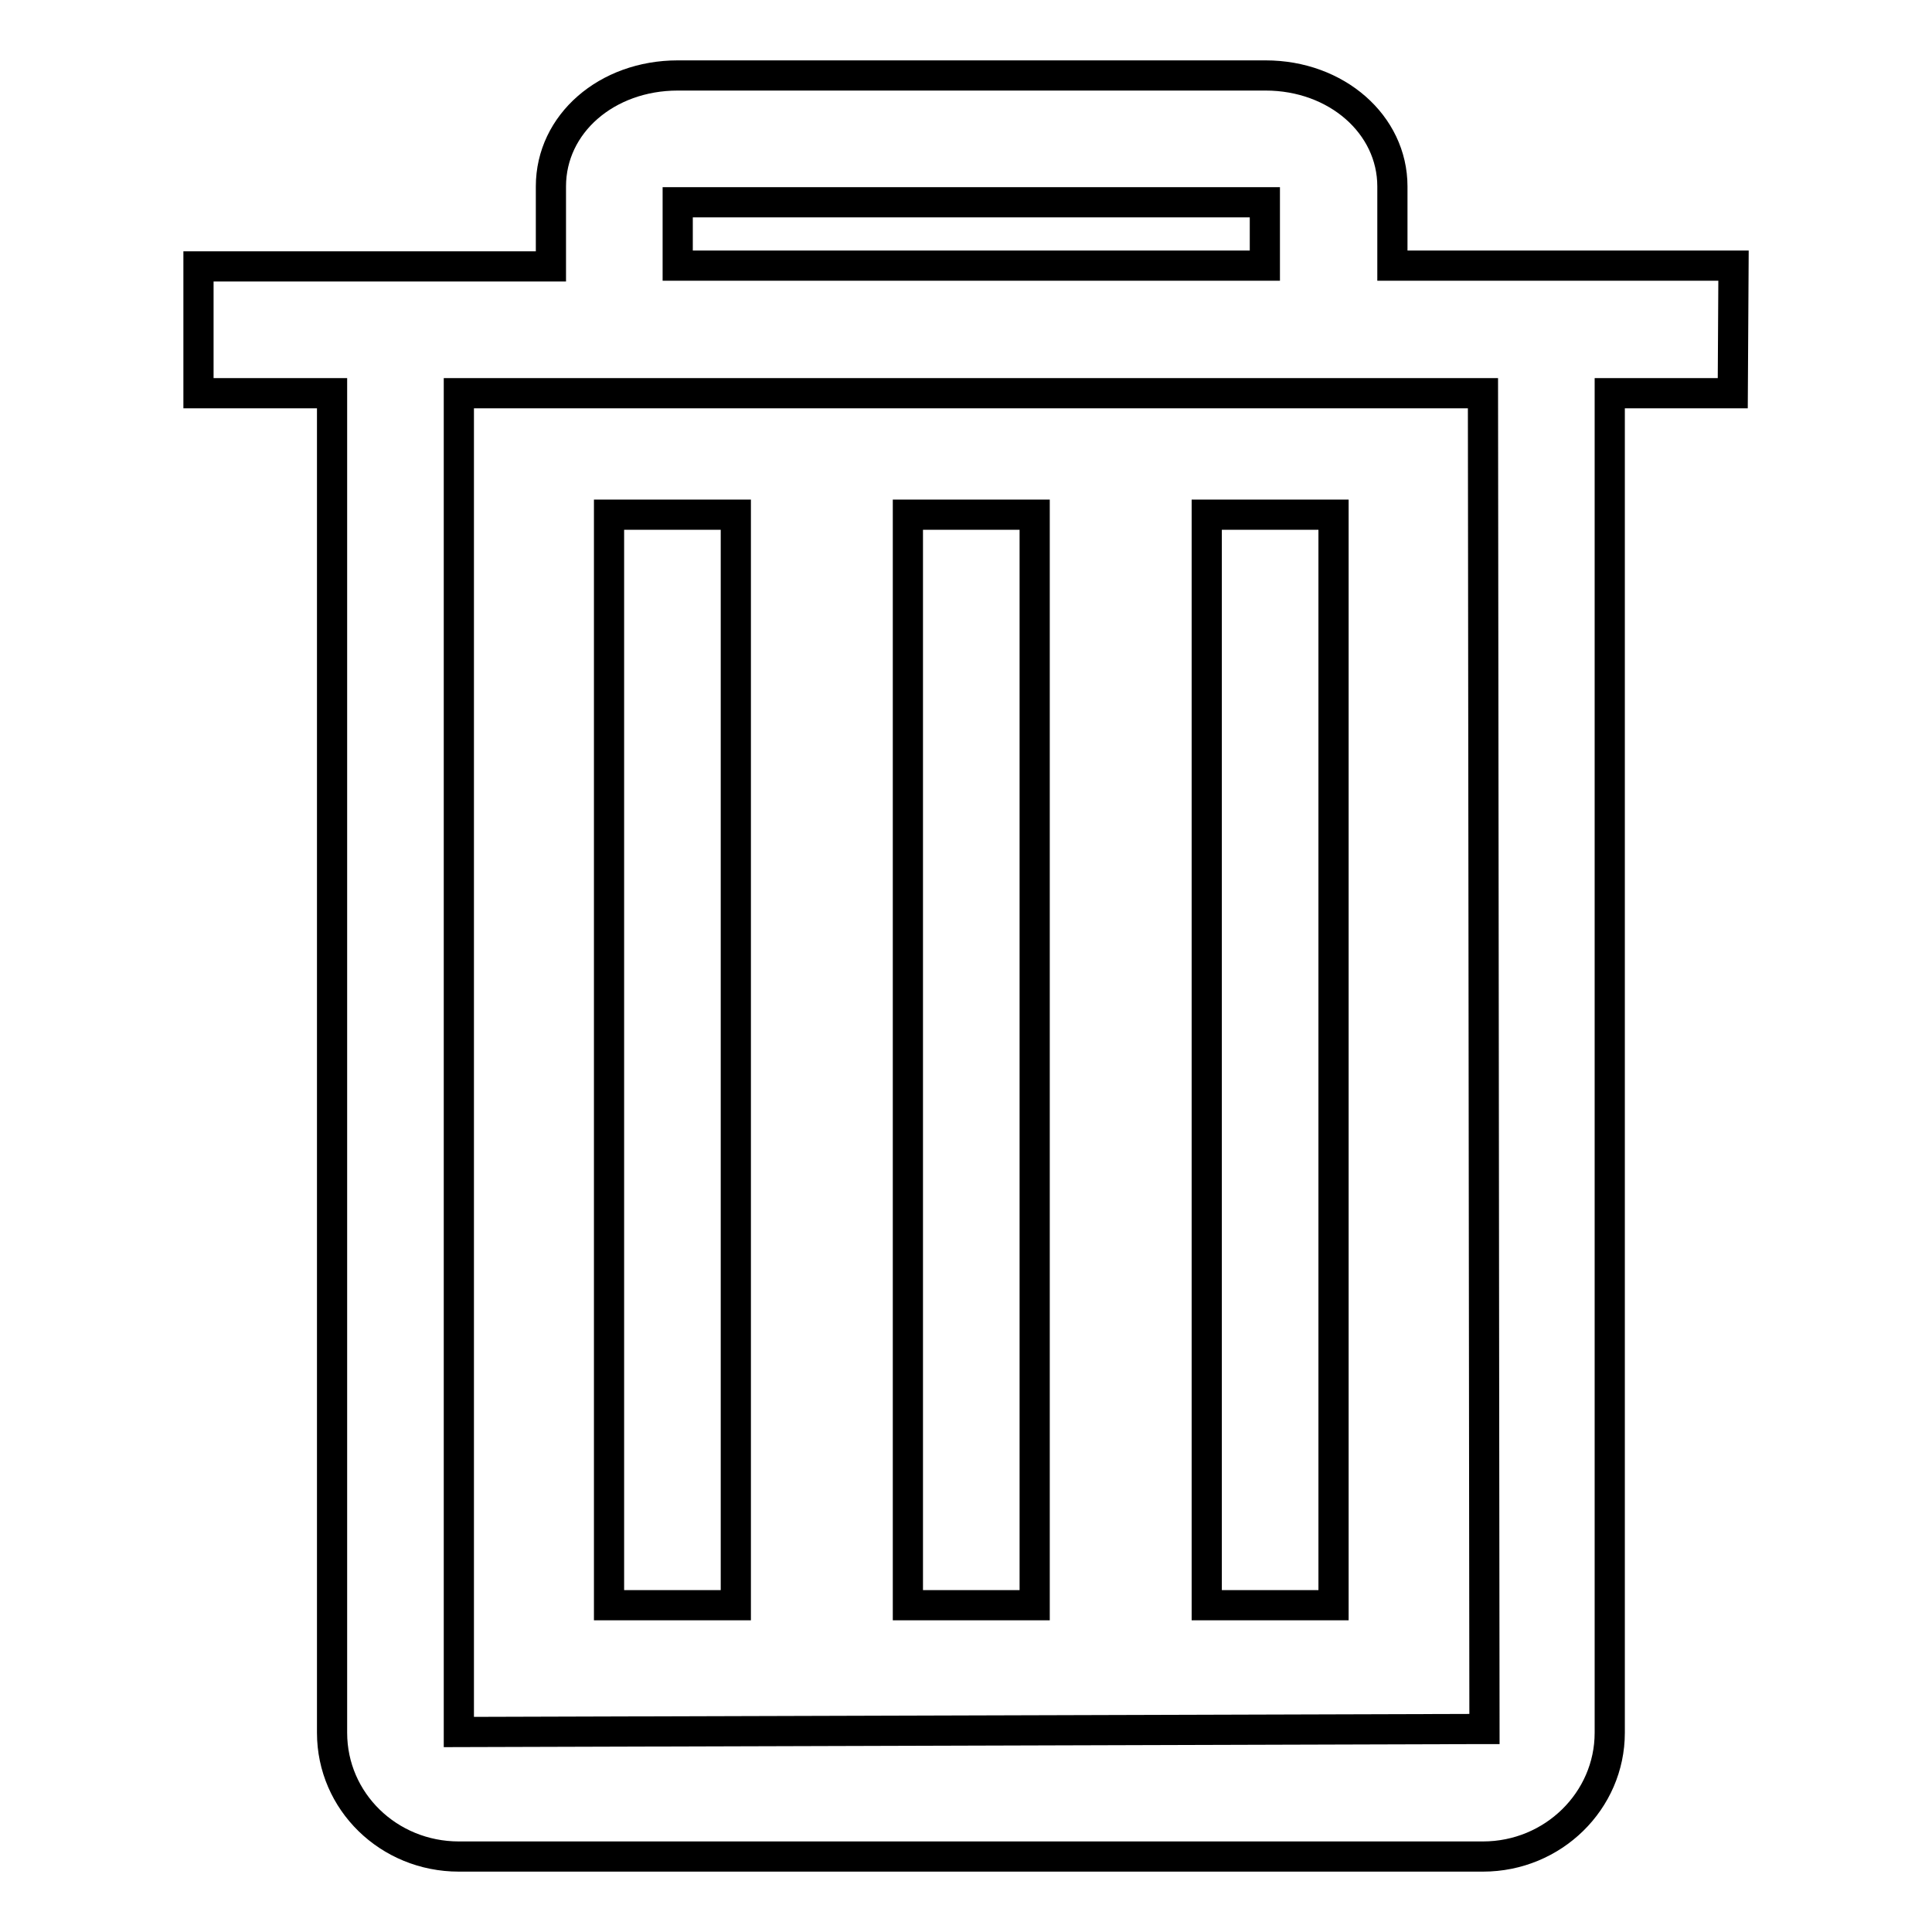 <?xml version="1.0" encoding="utf-8"?>
<!-- Svg Vector Icons : http://www.onlinewebfonts.com/icon -->
<!DOCTYPE svg PUBLIC "-//W3C//DTD SVG 1.1//EN" "http://www.w3.org/Graphics/SVG/1.1/DTD/svg11.dtd">
<svg version="1.1" xmlns="http://www.w3.org/2000/svg" xmlns:xlink="http://www.w3.org/1999/xlink" x="0px" y="0px" viewBox="0 0 256 256" enable-background="new 0 0 256 256" xml:space="preserve">
<g> <path stroke-width="4" fill-opacity="0" stroke="#000000"  d="M120.3,68.2h16.8v144.5h-16.8V68.2L120.3,68.2z M80.7,68.2h16.8v144.5H80.7V68.2L80.7,68.2z M159.9,68.2 h16.8v144.5h-16.8V68.2L159.9,68.2z M229.7,35.2h-45.2V24.7c0-8.2-7.4-14.7-16.8-14.7H89.8c-9.4,0-16.8,6.4-16.8,14.7v10.6H26.3 v16.8H44v177.5c0,9.1,7.5,16.4,16.8,16.4h135.7c9.3,0,16.8-7.4,16.8-16.4V52.1h16.3L229.7,35.2L229.7,35.2L229.7,35.2L229.7,35.2z  M89.8,26.8h77.8v8.4H89.8V26.8z M196.7,229.1c0,0,0,0-0.2,0l-135.7,0.4V52.1h135.7L196.7,229.1L196.7,229.1z"/></g>
</svg>